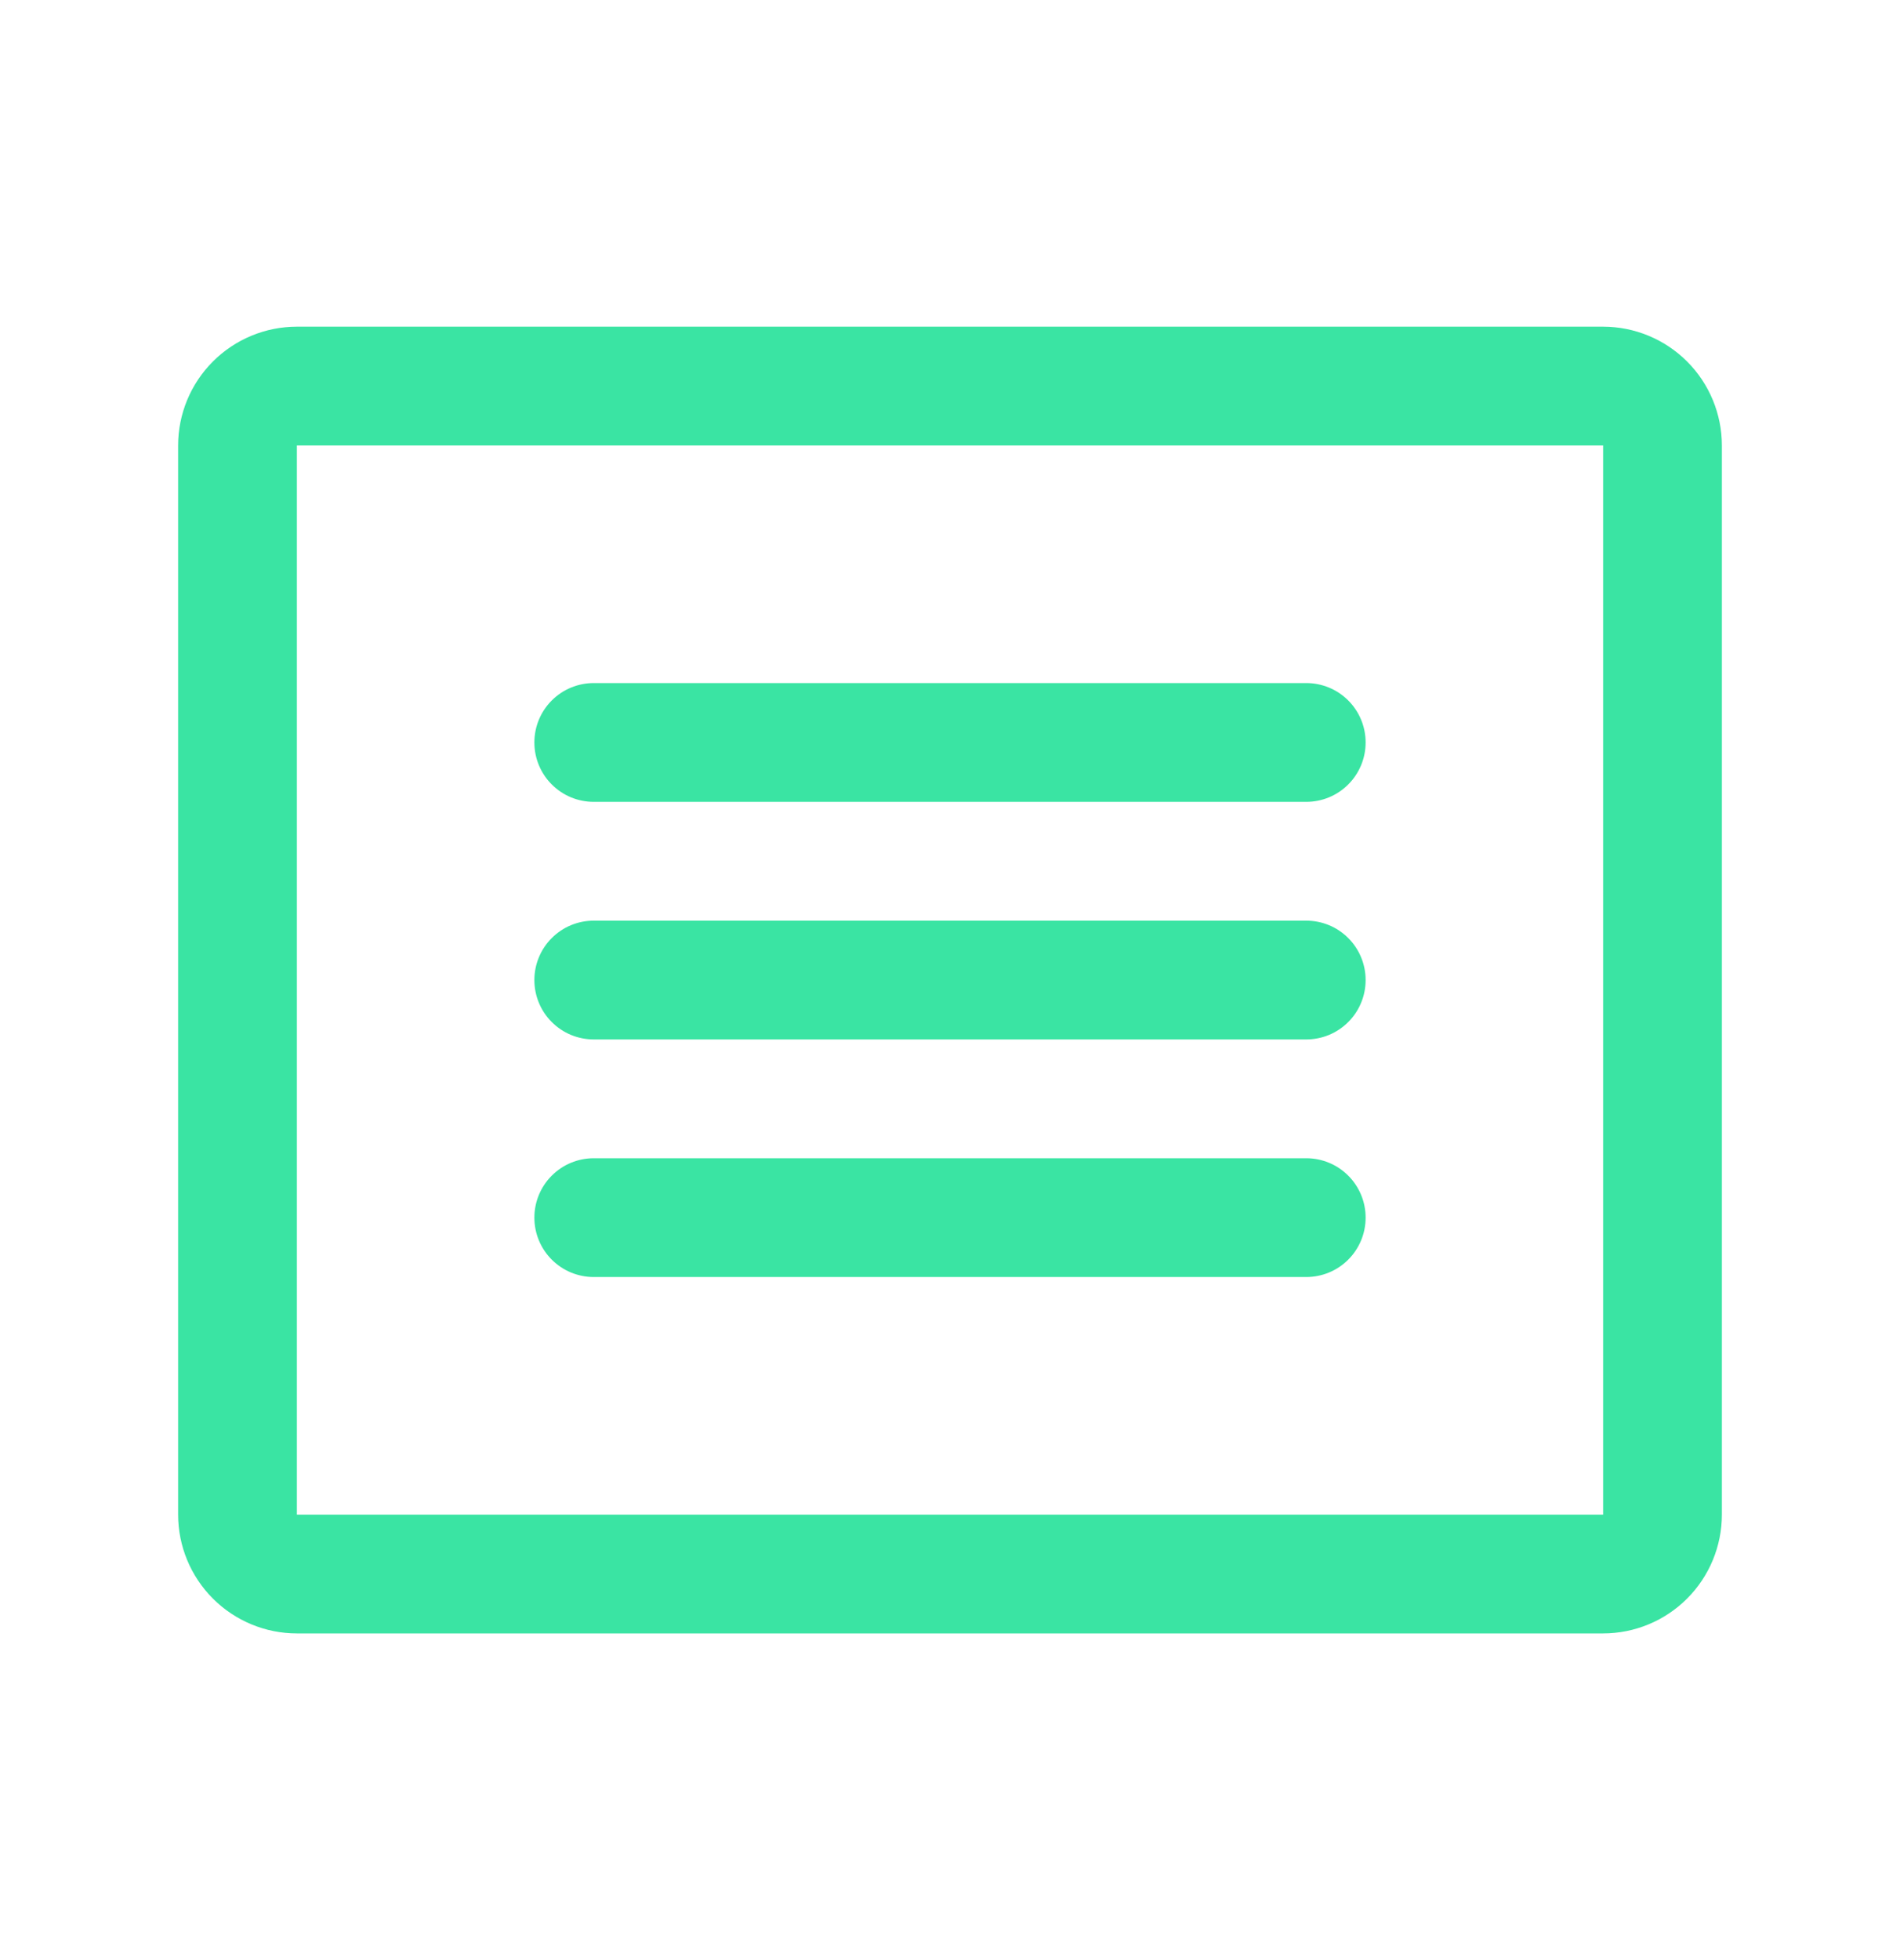 <svg xmlns="http://www.w3.org/2000/svg" width="32" height="33" viewBox="0 0 32 33" fill="none"><path d="M27 5.5H5C4.47 5.5 3.961 5.711 3.586 6.086C3.211 6.461 3 6.97 3 7.5V25.5C3 26.03 3.211 26.539 3.586 26.914C3.961 27.289 4.47 27.5 5 27.5H27C27.53 27.5 28.039 27.289 28.414 26.914C28.789 26.539 29 26.03 29 25.5V7.5C29 6.97 28.789 6.461 28.414 6.086C28.039 5.711 27.53 5.5 27 5.5ZM27 25.5H5V7.5H27V25.5ZM23 12.5C23 12.765 22.895 13.02 22.707 13.207C22.52 13.395 22.265 13.5 22 13.5H10C9.735 13.5 9.48 13.395 9.293 13.207C9.105 13.02 9 12.765 9 12.5C9 12.235 9.105 11.98 9.293 11.793C9.48 11.605 9.735 11.5 10 11.5H22C22.265 11.5 22.52 11.605 22.707 11.793C22.895 11.98 23 12.235 23 12.5ZM23 16.5C23 16.765 22.895 17.02 22.707 17.207C22.52 17.395 22.265 17.5 22 17.5H10C9.735 17.5 9.48 17.395 9.293 17.207C9.105 17.02 9 16.765 9 16.5C9 16.235 9.105 15.98 9.293 15.793C9.48 15.605 9.735 15.5 10 15.5H22C22.265 15.5 22.52 15.605 22.707 15.793C22.895 15.98 23 16.235 23 16.5ZM23 20.5C23 20.765 22.895 21.02 22.707 21.207C22.52 21.395 22.265 21.5 22 21.5H10C9.735 21.5 9.48 21.395 9.293 21.207C9.105 21.02 9 20.765 9 20.5C9 20.235 9.105 19.98 9.293 19.793C9.48 19.605 9.735 19.5 10 19.5H22C22.265 19.5 22.52 19.605 22.707 19.793C22.895 19.98 23 20.235 23 20.5Z" fill="#3AE4A3"></path></svg>